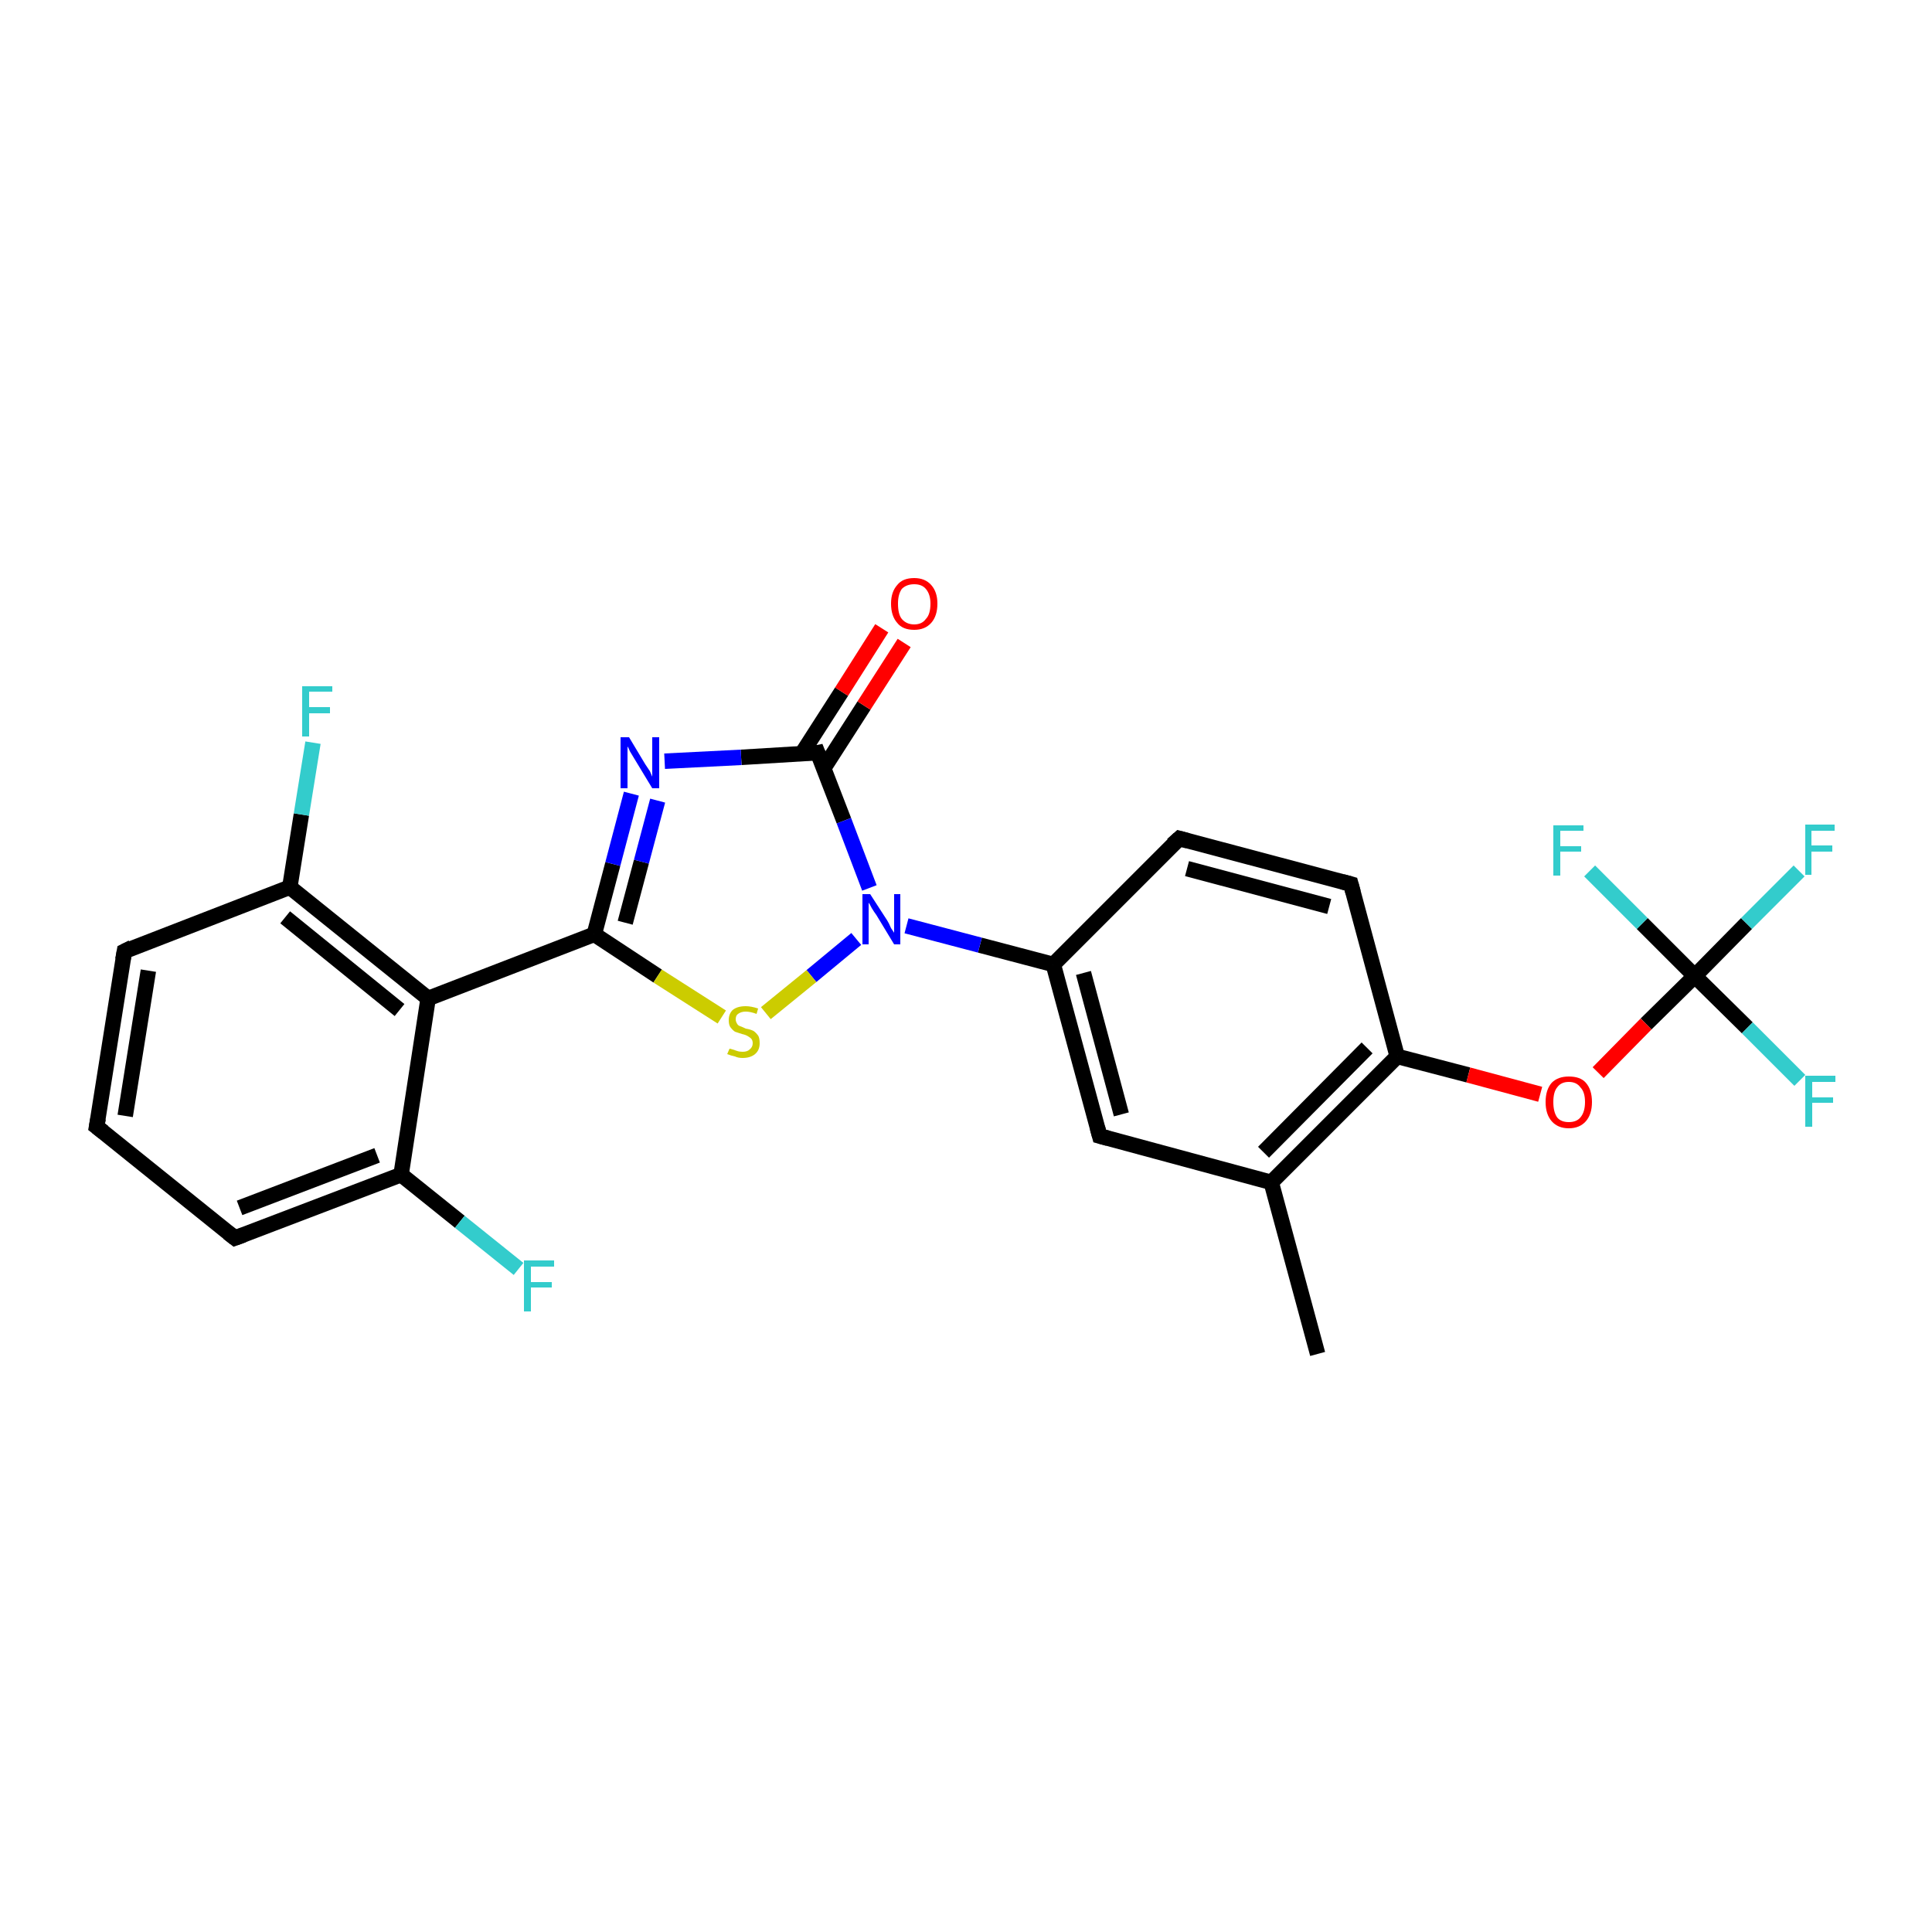 <?xml version='1.0' encoding='iso-8859-1'?>
<svg version='1.1' baseProfile='full'
              xmlns='http://www.w3.org/2000/svg'
                      xmlns:rdkit='http://www.rdkit.org/xml'
                      xmlns:xlink='http://www.w3.org/1999/xlink'
                  xml:space='preserve'
width='250px' height='250px' viewBox='0 0 250 250'>
<!-- END OF HEADER -->
<rect style='opacity:1.0;fill:#FFFFFF;stroke:none' width='250.0' height='250.0' x='0.0' y='0.0'> </rect>
<path class='bond-0 atom-0 atom-7' d='M 170.5,175.2 L 164.5,153.0' style='fill:none;fill-rule:evenodd;stroke:#000000;stroke-width:2.0px;stroke-linecap:butt;stroke-linejoin:miter;stroke-opacity:1' />
<path class='bond-1 atom-1 atom-2' d='M 12.5,145.8 L 16.1,123.1' style='fill:none;fill-rule:evenodd;stroke:#000000;stroke-width:2.0px;stroke-linecap:butt;stroke-linejoin:miter;stroke-opacity:1' />
<path class='bond-1 atom-1 atom-2' d='M 16.2,144.4 L 19.2,125.6' style='fill:none;fill-rule:evenodd;stroke:#000000;stroke-width:2.0px;stroke-linecap:butt;stroke-linejoin:miter;stroke-opacity:1' />
<path class='bond-2 atom-1 atom-3' d='M 12.5,145.8 L 30.4,160.2' style='fill:none;fill-rule:evenodd;stroke:#000000;stroke-width:2.0px;stroke-linecap:butt;stroke-linejoin:miter;stroke-opacity:1' />
<path class='bond-3 atom-2 atom-9' d='M 16.1,123.1 L 37.5,114.8' style='fill:none;fill-rule:evenodd;stroke:#000000;stroke-width:2.0px;stroke-linecap:butt;stroke-linejoin:miter;stroke-opacity:1' />
<path class='bond-4 atom-3 atom-10' d='M 30.4,160.2 L 51.9,152.0' style='fill:none;fill-rule:evenodd;stroke:#000000;stroke-width:2.0px;stroke-linecap:butt;stroke-linejoin:miter;stroke-opacity:1' />
<path class='bond-4 atom-3 atom-10' d='M 31.0,156.3 L 48.8,149.5' style='fill:none;fill-rule:evenodd;stroke:#000000;stroke-width:2.0px;stroke-linecap:butt;stroke-linejoin:miter;stroke-opacity:1' />
<path class='bond-5 atom-4 atom-5' d='M 152.6,108.5 L 174.8,114.4' style='fill:none;fill-rule:evenodd;stroke:#000000;stroke-width:2.0px;stroke-linecap:butt;stroke-linejoin:miter;stroke-opacity:1' />
<path class='bond-5 atom-4 atom-5' d='M 153.6,112.4 L 172.0,117.3' style='fill:none;fill-rule:evenodd;stroke:#000000;stroke-width:2.0px;stroke-linecap:butt;stroke-linejoin:miter;stroke-opacity:1' />
<path class='bond-6 atom-4 atom-8' d='M 152.6,108.5 L 136.3,124.8' style='fill:none;fill-rule:evenodd;stroke:#000000;stroke-width:2.0px;stroke-linecap:butt;stroke-linejoin:miter;stroke-opacity:1' />
<path class='bond-7 atom-5 atom-11' d='M 174.8,114.4 L 180.8,136.7' style='fill:none;fill-rule:evenodd;stroke:#000000;stroke-width:2.0px;stroke-linecap:butt;stroke-linejoin:miter;stroke-opacity:1' />
<path class='bond-8 atom-6 atom-7' d='M 142.3,147.0 L 164.5,153.0' style='fill:none;fill-rule:evenodd;stroke:#000000;stroke-width:2.0px;stroke-linecap:butt;stroke-linejoin:miter;stroke-opacity:1' />
<path class='bond-9 atom-6 atom-8' d='M 142.3,147.0 L 136.3,124.8' style='fill:none;fill-rule:evenodd;stroke:#000000;stroke-width:2.0px;stroke-linecap:butt;stroke-linejoin:miter;stroke-opacity:1' />
<path class='bond-9 atom-6 atom-8' d='M 145.1,144.2 L 140.2,125.9' style='fill:none;fill-rule:evenodd;stroke:#000000;stroke-width:2.0px;stroke-linecap:butt;stroke-linejoin:miter;stroke-opacity:1' />
<path class='bond-10 atom-7 atom-11' d='M 164.5,153.0 L 180.8,136.7' style='fill:none;fill-rule:evenodd;stroke:#000000;stroke-width:2.0px;stroke-linecap:butt;stroke-linejoin:miter;stroke-opacity:1' />
<path class='bond-10 atom-7 atom-11' d='M 163.5,149.1 L 176.9,135.6' style='fill:none;fill-rule:evenodd;stroke:#000000;stroke-width:2.0px;stroke-linecap:butt;stroke-linejoin:miter;stroke-opacity:1' />
<path class='bond-11 atom-8 atom-22' d='M 136.3,124.8 L 126.8,122.3' style='fill:none;fill-rule:evenodd;stroke:#000000;stroke-width:2.0px;stroke-linecap:butt;stroke-linejoin:miter;stroke-opacity:1' />
<path class='bond-11 atom-8 atom-22' d='M 126.8,122.3 L 117.3,119.8' style='fill:none;fill-rule:evenodd;stroke:#0000FF;stroke-width:2.0px;stroke-linecap:butt;stroke-linejoin:miter;stroke-opacity:1' />
<path class='bond-12 atom-9 atom-12' d='M 37.5,114.8 L 55.4,129.2' style='fill:none;fill-rule:evenodd;stroke:#000000;stroke-width:2.0px;stroke-linecap:butt;stroke-linejoin:miter;stroke-opacity:1' />
<path class='bond-12 atom-9 atom-12' d='M 36.9,118.7 L 51.7,130.7' style='fill:none;fill-rule:evenodd;stroke:#000000;stroke-width:2.0px;stroke-linecap:butt;stroke-linejoin:miter;stroke-opacity:1' />
<path class='bond-13 atom-9 atom-16' d='M 37.5,114.8 L 39.0,105.4' style='fill:none;fill-rule:evenodd;stroke:#000000;stroke-width:2.0px;stroke-linecap:butt;stroke-linejoin:miter;stroke-opacity:1' />
<path class='bond-13 atom-9 atom-16' d='M 39.0,105.4 L 40.5,96.1' style='fill:none;fill-rule:evenodd;stroke:#33CCCC;stroke-width:2.0px;stroke-linecap:butt;stroke-linejoin:miter;stroke-opacity:1' />
<path class='bond-14 atom-10 atom-12' d='M 51.9,152.0 L 55.4,129.2' style='fill:none;fill-rule:evenodd;stroke:#000000;stroke-width:2.0px;stroke-linecap:butt;stroke-linejoin:miter;stroke-opacity:1' />
<path class='bond-15 atom-10 atom-17' d='M 51.9,152.0 L 59.5,158.1' style='fill:none;fill-rule:evenodd;stroke:#000000;stroke-width:2.0px;stroke-linecap:butt;stroke-linejoin:miter;stroke-opacity:1' />
<path class='bond-15 atom-10 atom-17' d='M 59.5,158.1 L 67.1,164.2' style='fill:none;fill-rule:evenodd;stroke:#33CCCC;stroke-width:2.0px;stroke-linecap:butt;stroke-linejoin:miter;stroke-opacity:1' />
<path class='bond-16 atom-11 atom-24' d='M 180.8,136.7 L 190.0,139.1' style='fill:none;fill-rule:evenodd;stroke:#000000;stroke-width:2.0px;stroke-linecap:butt;stroke-linejoin:miter;stroke-opacity:1' />
<path class='bond-16 atom-11 atom-24' d='M 190.0,139.1 L 199.3,141.6' style='fill:none;fill-rule:evenodd;stroke:#FF0000;stroke-width:2.0px;stroke-linecap:butt;stroke-linejoin:miter;stroke-opacity:1' />
<path class='bond-17 atom-12 atom-13' d='M 55.4,129.2 L 76.9,120.9' style='fill:none;fill-rule:evenodd;stroke:#000000;stroke-width:2.0px;stroke-linecap:butt;stroke-linejoin:miter;stroke-opacity:1' />
<path class='bond-18 atom-13 atom-21' d='M 76.9,120.9 L 79.3,111.8' style='fill:none;fill-rule:evenodd;stroke:#000000;stroke-width:2.0px;stroke-linecap:butt;stroke-linejoin:miter;stroke-opacity:1' />
<path class='bond-18 atom-13 atom-21' d='M 79.3,111.8 L 81.7,102.7' style='fill:none;fill-rule:evenodd;stroke:#0000FF;stroke-width:2.0px;stroke-linecap:butt;stroke-linejoin:miter;stroke-opacity:1' />
<path class='bond-18 atom-13 atom-21' d='M 80.9,119.4 L 83.0,111.5' style='fill:none;fill-rule:evenodd;stroke:#000000;stroke-width:2.0px;stroke-linecap:butt;stroke-linejoin:miter;stroke-opacity:1' />
<path class='bond-18 atom-13 atom-21' d='M 83.0,111.5 L 85.1,103.6' style='fill:none;fill-rule:evenodd;stroke:#0000FF;stroke-width:2.0px;stroke-linecap:butt;stroke-linejoin:miter;stroke-opacity:1' />
<path class='bond-19 atom-13 atom-25' d='M 76.9,120.9 L 85.1,126.3' style='fill:none;fill-rule:evenodd;stroke:#000000;stroke-width:2.0px;stroke-linecap:butt;stroke-linejoin:miter;stroke-opacity:1' />
<path class='bond-19 atom-13 atom-25' d='M 85.1,126.3 L 93.4,131.6' style='fill:none;fill-rule:evenodd;stroke:#CCCC00;stroke-width:2.0px;stroke-linecap:butt;stroke-linejoin:miter;stroke-opacity:1' />
<path class='bond-20 atom-14 atom-21' d='M 105.8,97.4 L 95.9,98.0' style='fill:none;fill-rule:evenodd;stroke:#000000;stroke-width:2.0px;stroke-linecap:butt;stroke-linejoin:miter;stroke-opacity:1' />
<path class='bond-20 atom-14 atom-21' d='M 95.9,98.0 L 86.0,98.5' style='fill:none;fill-rule:evenodd;stroke:#0000FF;stroke-width:2.0px;stroke-linecap:butt;stroke-linejoin:miter;stroke-opacity:1' />
<path class='bond-21 atom-14 atom-22' d='M 105.8,97.4 L 109.2,106.2' style='fill:none;fill-rule:evenodd;stroke:#000000;stroke-width:2.0px;stroke-linecap:butt;stroke-linejoin:miter;stroke-opacity:1' />
<path class='bond-21 atom-14 atom-22' d='M 109.2,106.2 L 112.5,114.9' style='fill:none;fill-rule:evenodd;stroke:#0000FF;stroke-width:2.0px;stroke-linecap:butt;stroke-linejoin:miter;stroke-opacity:1' />
<path class='bond-22 atom-14 atom-23' d='M 106.6,99.4 L 111.8,91.3' style='fill:none;fill-rule:evenodd;stroke:#000000;stroke-width:2.0px;stroke-linecap:butt;stroke-linejoin:miter;stroke-opacity:1' />
<path class='bond-22 atom-14 atom-23' d='M 111.8,91.3 L 117.0,83.2' style='fill:none;fill-rule:evenodd;stroke:#FF0000;stroke-width:2.0px;stroke-linecap:butt;stroke-linejoin:miter;stroke-opacity:1' />
<path class='bond-22 atom-14 atom-23' d='M 103.7,97.6 L 108.9,89.5' style='fill:none;fill-rule:evenodd;stroke:#000000;stroke-width:2.0px;stroke-linecap:butt;stroke-linejoin:miter;stroke-opacity:1' />
<path class='bond-22 atom-14 atom-23' d='M 108.9,89.5 L 114.1,81.3' style='fill:none;fill-rule:evenodd;stroke:#FF0000;stroke-width:2.0px;stroke-linecap:butt;stroke-linejoin:miter;stroke-opacity:1' />
<path class='bond-23 atom-15 atom-18' d='M 219.3,126.3 L 226.0,119.5' style='fill:none;fill-rule:evenodd;stroke:#000000;stroke-width:2.0px;stroke-linecap:butt;stroke-linejoin:miter;stroke-opacity:1' />
<path class='bond-23 atom-15 atom-18' d='M 226.0,119.5 L 232.8,112.7' style='fill:none;fill-rule:evenodd;stroke:#33CCCC;stroke-width:2.0px;stroke-linecap:butt;stroke-linejoin:miter;stroke-opacity:1' />
<path class='bond-24 atom-15 atom-19' d='M 219.3,126.3 L 226.1,133.0' style='fill:none;fill-rule:evenodd;stroke:#000000;stroke-width:2.0px;stroke-linecap:butt;stroke-linejoin:miter;stroke-opacity:1' />
<path class='bond-24 atom-15 atom-19' d='M 226.1,133.0 L 232.9,139.8' style='fill:none;fill-rule:evenodd;stroke:#33CCCC;stroke-width:2.0px;stroke-linecap:butt;stroke-linejoin:miter;stroke-opacity:1' />
<path class='bond-25 atom-15 atom-20' d='M 219.3,126.3 L 212.5,119.5' style='fill:none;fill-rule:evenodd;stroke:#000000;stroke-width:2.0px;stroke-linecap:butt;stroke-linejoin:miter;stroke-opacity:1' />
<path class='bond-25 atom-15 atom-20' d='M 212.5,119.5 L 205.7,112.7' style='fill:none;fill-rule:evenodd;stroke:#33CCCC;stroke-width:2.0px;stroke-linecap:butt;stroke-linejoin:miter;stroke-opacity:1' />
<path class='bond-26 atom-15 atom-24' d='M 219.3,126.3 L 213.0,132.5' style='fill:none;fill-rule:evenodd;stroke:#000000;stroke-width:2.0px;stroke-linecap:butt;stroke-linejoin:miter;stroke-opacity:1' />
<path class='bond-26 atom-15 atom-24' d='M 213.0,132.5 L 206.8,138.8' style='fill:none;fill-rule:evenodd;stroke:#FF0000;stroke-width:2.0px;stroke-linecap:butt;stroke-linejoin:miter;stroke-opacity:1' />
<path class='bond-27 atom-22 atom-25' d='M 110.8,121.5 L 105.0,126.3' style='fill:none;fill-rule:evenodd;stroke:#0000FF;stroke-width:2.0px;stroke-linecap:butt;stroke-linejoin:miter;stroke-opacity:1' />
<path class='bond-27 atom-22 atom-25' d='M 105.0,126.3 L 99.1,131.1' style='fill:none;fill-rule:evenodd;stroke:#CCCC00;stroke-width:2.0px;stroke-linecap:butt;stroke-linejoin:miter;stroke-opacity:1' />
<path d='M 12.7,144.7 L 12.5,145.8 L 13.4,146.5' style='fill:none;stroke:#000000;stroke-width:2.0px;stroke-linecap:butt;stroke-linejoin:miter;stroke-opacity:1;' />
<path d='M 15.9,124.2 L 16.1,123.1 L 17.1,122.6' style='fill:none;stroke:#000000;stroke-width:2.0px;stroke-linecap:butt;stroke-linejoin:miter;stroke-opacity:1;' />
<path d='M 29.5,159.5 L 30.4,160.2 L 31.5,159.8' style='fill:none;stroke:#000000;stroke-width:2.0px;stroke-linecap:butt;stroke-linejoin:miter;stroke-opacity:1;' />
<path d='M 153.7,108.8 L 152.6,108.5 L 151.7,109.3' style='fill:none;stroke:#000000;stroke-width:2.0px;stroke-linecap:butt;stroke-linejoin:miter;stroke-opacity:1;' />
<path d='M 173.7,114.1 L 174.8,114.4 L 175.1,115.5' style='fill:none;stroke:#000000;stroke-width:2.0px;stroke-linecap:butt;stroke-linejoin:miter;stroke-opacity:1;' />
<path d='M 143.4,147.3 L 142.3,147.0 L 142.0,145.9' style='fill:none;stroke:#000000;stroke-width:2.0px;stroke-linecap:butt;stroke-linejoin:miter;stroke-opacity:1;' />
<path d='M 105.3,97.5 L 105.8,97.4 L 106.0,97.9' style='fill:none;stroke:#000000;stroke-width:2.0px;stroke-linecap:butt;stroke-linejoin:miter;stroke-opacity:1;' />
<path class='atom-16' d='M 39.1 88.8
L 43.0 88.8
L 43.0 89.5
L 40.0 89.5
L 40.0 91.5
L 42.7 91.5
L 42.7 92.3
L 40.0 92.3
L 40.0 95.3
L 39.1 95.3
L 39.1 88.8
' fill='#33CCCC'/>
<path class='atom-17' d='M 67.8 163.1
L 71.7 163.1
L 71.7 163.9
L 68.7 163.9
L 68.7 165.9
L 71.4 165.9
L 71.4 166.6
L 68.7 166.6
L 68.7 169.7
L 67.8 169.7
L 67.8 163.1
' fill='#33CCCC'/>
<path class='atom-18' d='M 233.6 106.7
L 237.4 106.7
L 237.4 107.5
L 234.4 107.5
L 234.4 109.4
L 237.1 109.4
L 237.1 110.2
L 234.4 110.2
L 234.4 113.2
L 233.6 113.2
L 233.6 106.7
' fill='#33CCCC'/>
<path class='atom-19' d='M 233.6 139.2
L 237.5 139.2
L 237.5 140.0
L 234.5 140.0
L 234.5 142.0
L 237.2 142.0
L 237.2 142.7
L 234.5 142.7
L 234.5 145.8
L 233.6 145.8
L 233.6 139.2
' fill='#33CCCC'/>
<path class='atom-20' d='M 201.0 106.8
L 204.9 106.8
L 204.9 107.5
L 201.9 107.5
L 201.9 109.5
L 204.6 109.5
L 204.6 110.2
L 201.9 110.2
L 201.9 113.3
L 201.0 113.3
L 201.0 106.8
' fill='#33CCCC'/>
<path class='atom-21' d='M 81.4 95.4
L 83.5 98.9
Q 83.7 99.2, 84.1 99.8
Q 84.4 100.5, 84.4 100.5
L 84.4 95.4
L 85.3 95.4
L 85.3 102.0
L 84.4 102.0
L 82.1 98.2
Q 81.8 97.7, 81.5 97.2
Q 81.3 96.7, 81.2 96.6
L 81.2 102.0
L 80.3 102.0
L 80.3 95.4
L 81.4 95.4
' fill='#0000FF'/>
<path class='atom-22' d='M 112.6 115.7
L 114.8 119.1
Q 115.0 119.4, 115.3 120.1
Q 115.7 120.7, 115.7 120.7
L 115.7 115.7
L 116.5 115.7
L 116.5 122.2
L 115.7 122.2
L 113.4 118.4
Q 113.1 118.0, 112.8 117.5
Q 112.5 116.9, 112.4 116.8
L 112.4 122.2
L 111.6 122.2
L 111.6 115.7
L 112.6 115.7
' fill='#0000FF'/>
<path class='atom-23' d='M 115.3 78.1
Q 115.3 76.6, 116.1 75.7
Q 116.8 74.8, 118.3 74.8
Q 119.7 74.8, 120.5 75.7
Q 121.3 76.6, 121.3 78.1
Q 121.3 79.7, 120.5 80.6
Q 119.7 81.5, 118.3 81.5
Q 116.8 81.5, 116.1 80.6
Q 115.3 79.7, 115.3 78.1
M 118.3 80.8
Q 119.3 80.8, 119.8 80.1
Q 120.4 79.5, 120.4 78.1
Q 120.4 76.9, 119.8 76.2
Q 119.3 75.6, 118.3 75.6
Q 117.3 75.6, 116.7 76.2
Q 116.2 76.9, 116.2 78.1
Q 116.2 79.5, 116.7 80.1
Q 117.3 80.8, 118.3 80.8
' fill='#FF0000'/>
<path class='atom-24' d='M 200.0 142.6
Q 200.0 141.0, 200.8 140.1
Q 201.6 139.3, 203.0 139.3
Q 204.5 139.3, 205.2 140.1
Q 206.0 141.0, 206.0 142.6
Q 206.0 144.2, 205.2 145.1
Q 204.4 146.0, 203.0 146.0
Q 201.6 146.0, 200.8 145.1
Q 200.0 144.2, 200.0 142.6
M 203.0 145.2
Q 204.0 145.2, 204.5 144.6
Q 205.1 143.9, 205.1 142.6
Q 205.1 141.3, 204.5 140.7
Q 204.0 140.0, 203.0 140.0
Q 202.0 140.0, 201.5 140.7
Q 201.0 141.3, 201.0 142.6
Q 201.0 143.9, 201.5 144.6
Q 202.0 145.2, 203.0 145.2
' fill='#FF0000'/>
<path class='atom-25' d='M 94.4 135.7
Q 94.5 135.7, 94.8 135.8
Q 95.1 135.9, 95.4 136.0
Q 95.7 136.1, 96.1 136.1
Q 96.7 136.1, 97.0 135.8
Q 97.4 135.5, 97.4 135.0
Q 97.4 134.6, 97.2 134.4
Q 97.0 134.2, 96.8 134.1
Q 96.5 133.9, 96.0 133.8
Q 95.4 133.6, 95.1 133.5
Q 94.8 133.3, 94.5 132.9
Q 94.3 132.6, 94.3 132.0
Q 94.3 131.2, 94.8 130.7
Q 95.4 130.2, 96.5 130.2
Q 97.2 130.2, 98.1 130.5
L 97.9 131.2
Q 97.1 130.9, 96.5 130.9
Q 95.9 130.9, 95.5 131.2
Q 95.2 131.4, 95.2 131.9
Q 95.2 132.2, 95.4 132.5
Q 95.5 132.7, 95.8 132.8
Q 96.1 132.9, 96.5 133.1
Q 97.1 133.2, 97.5 133.4
Q 97.8 133.6, 98.1 134.0
Q 98.3 134.3, 98.3 135.0
Q 98.3 135.9, 97.7 136.4
Q 97.1 136.9, 96.1 136.9
Q 95.5 136.9, 95.1 136.7
Q 94.6 136.6, 94.1 136.4
L 94.4 135.7
' fill='#CCCC00'/>
</svg>
